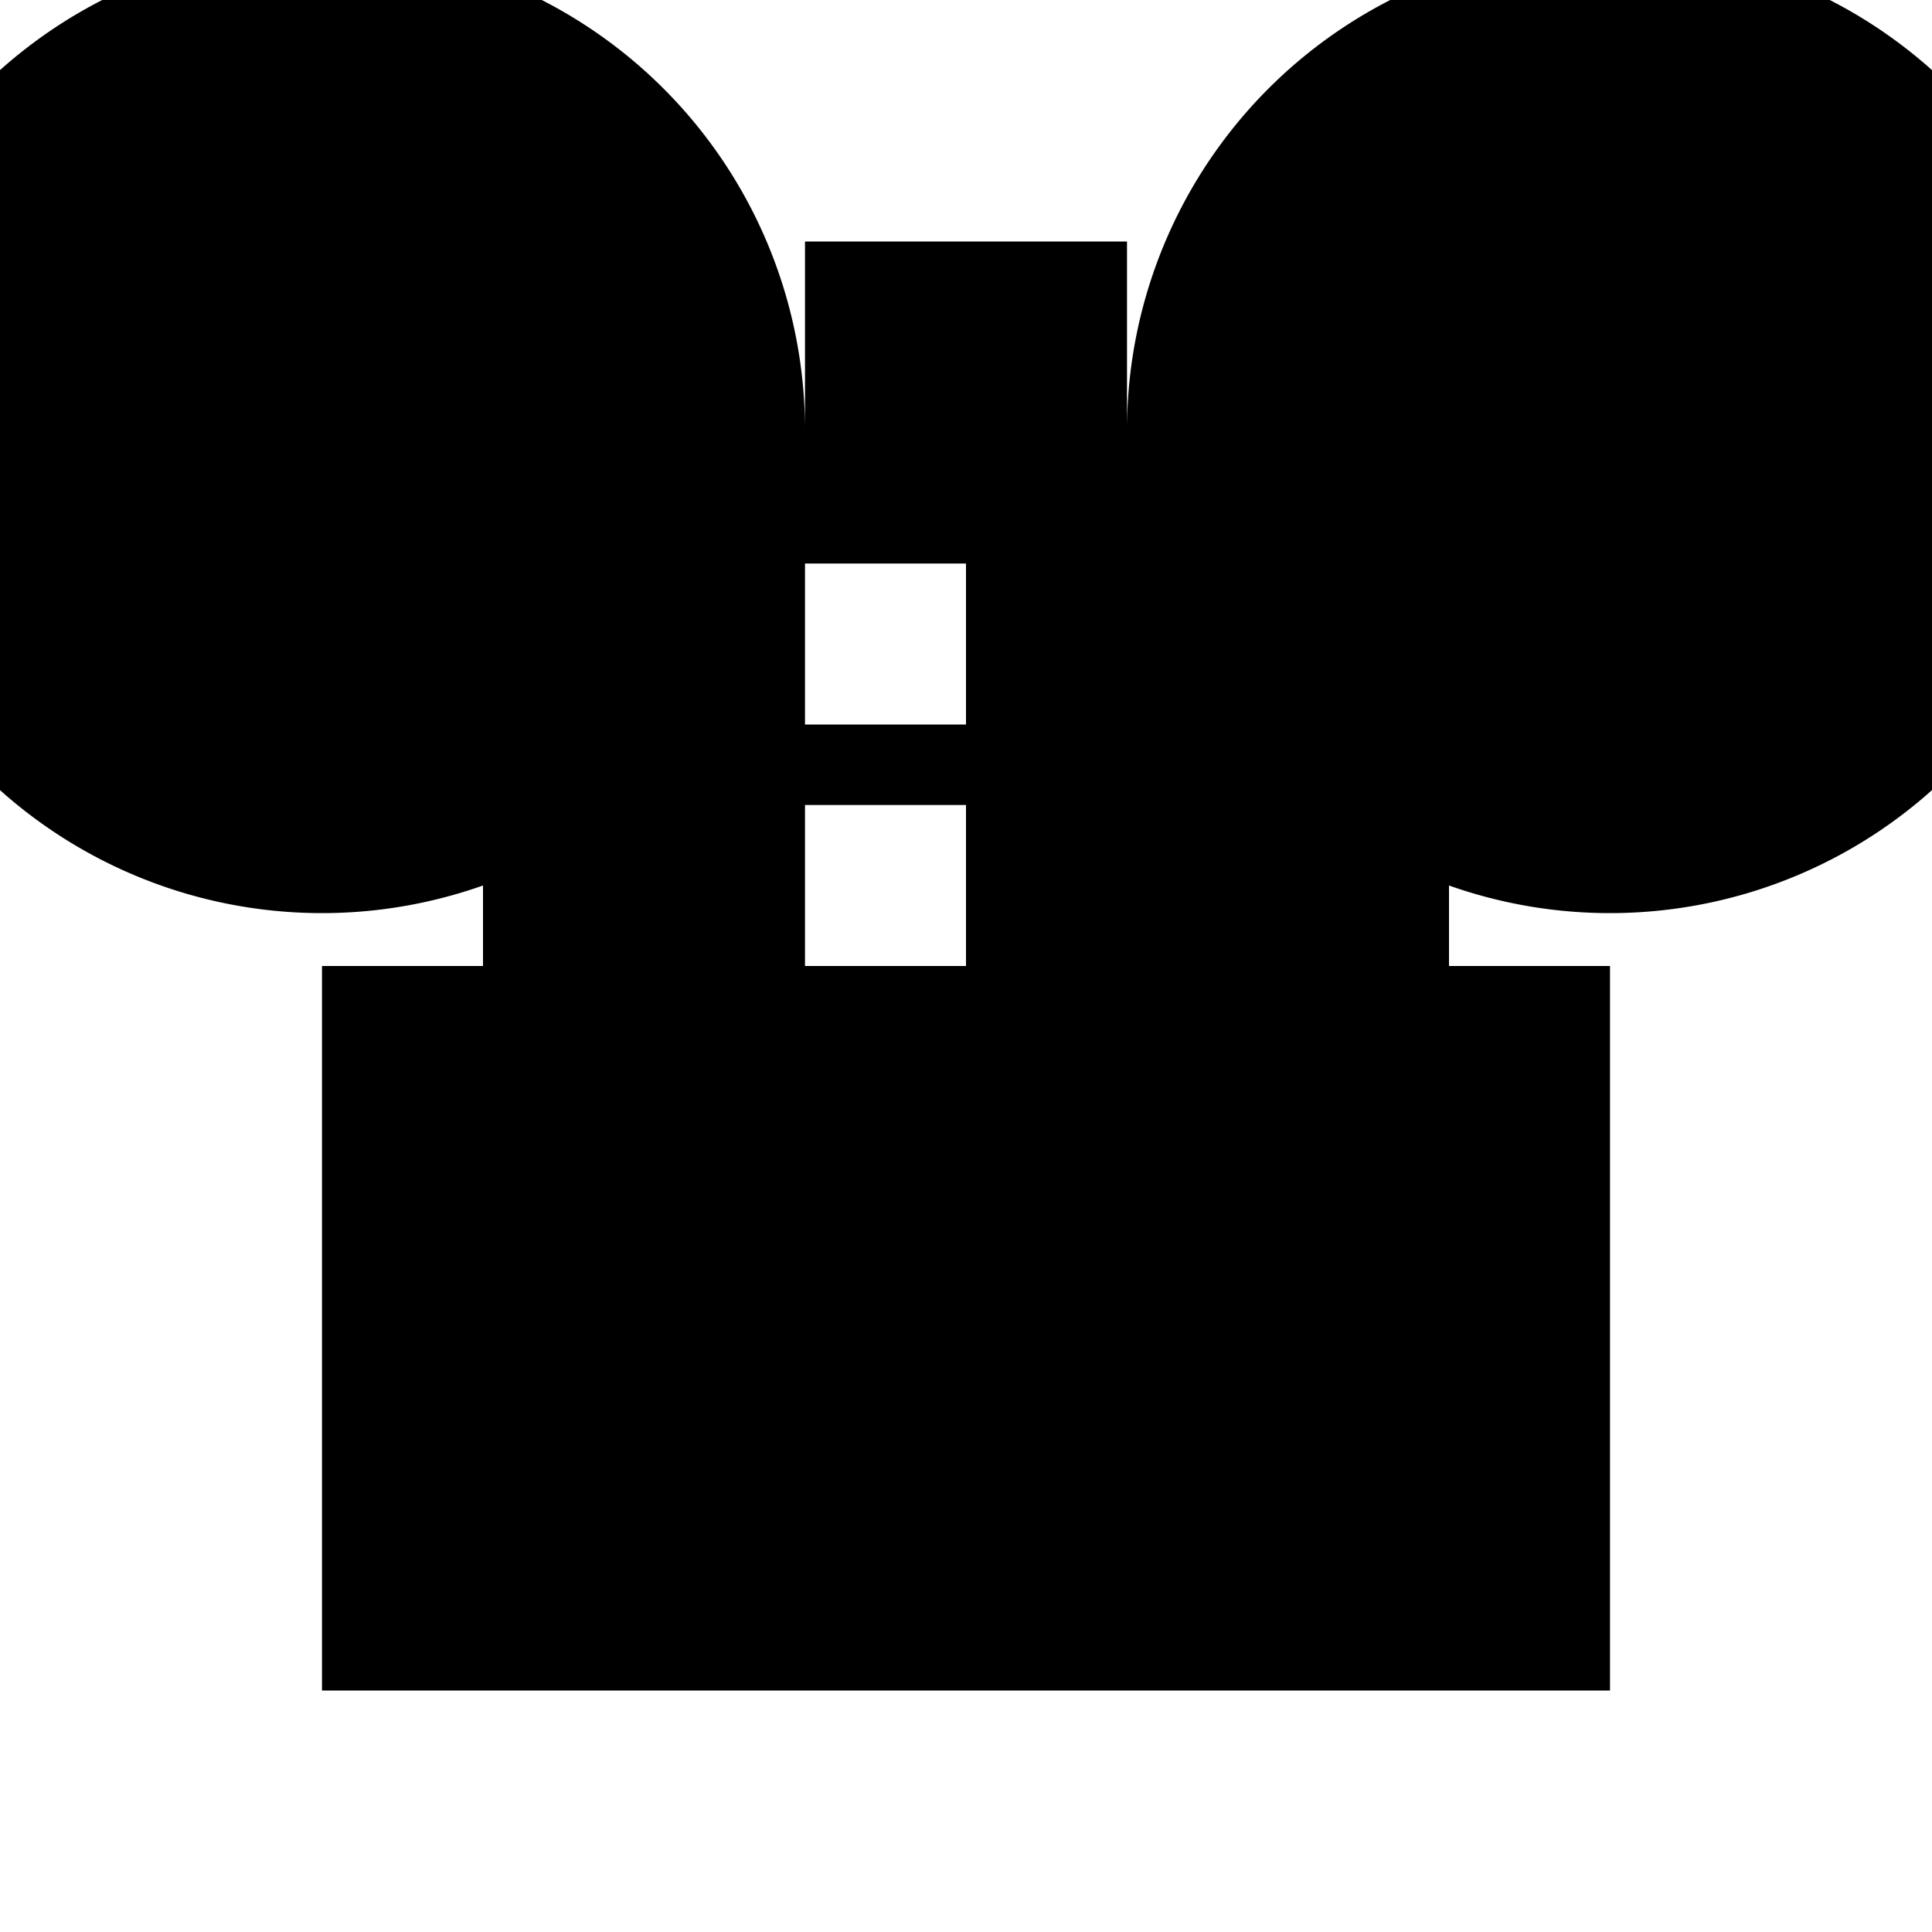 <svg xmlns="http://www.w3.org/2000/svg" viewBox="0 0 24 24" width="24" height="24">
  <path fill="none" d="M0 0h24v24H0z"/>
  <path fill="#000" d="M18 12v-1a6 6 0 1 0-4-5.63V3h-4v2.37A6 6 0 1 0 6 11v1H4v9h16v-9h-2zm-6 0h-2v-2h2v2zm0-3h-2V7h2v2z"/>
</svg>